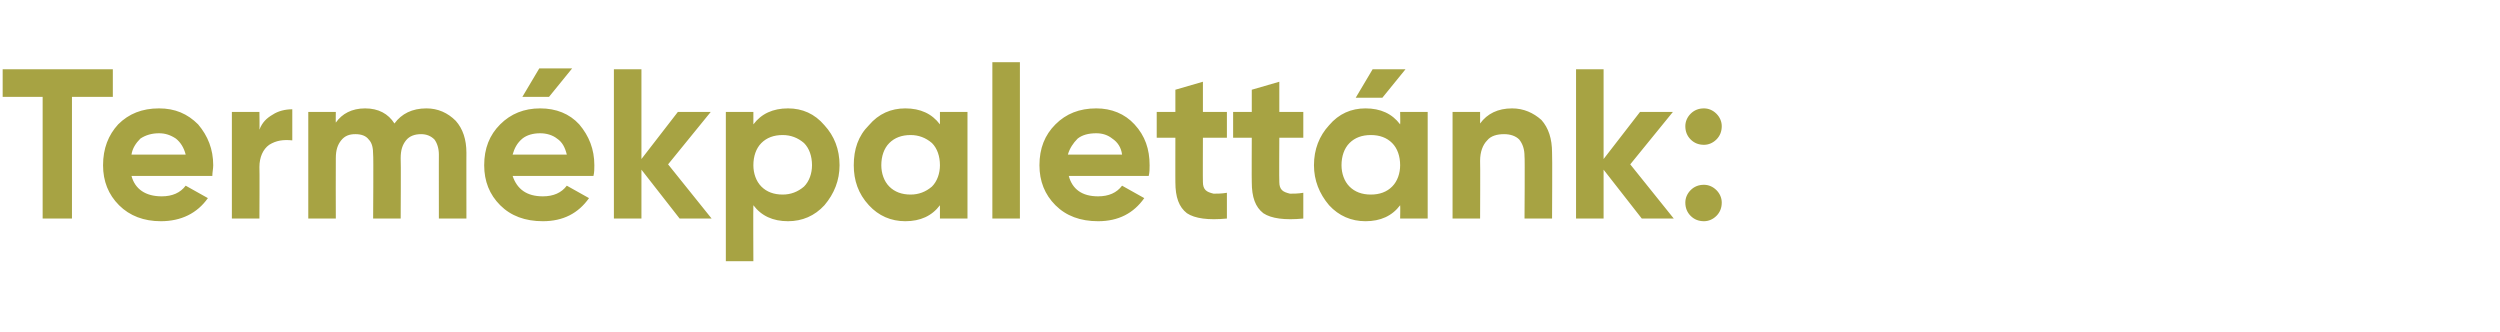 <?xml version="1.0" standalone="no"?>
<!DOCTYPE svg PUBLIC "-//W3C//DTD SVG 1.1//EN" "http://www.w3.org/Graphics/SVG/1.1/DTD/svg11.dtd">
<svg xmlns="http://www.w3.org/2000/svg" version="1.1" width="281.4px" height="37.4px" viewBox="0 -6 281.4 37.4" style="top:-6px">
  <desc>Term kpalett nk:</desc>
  <defs/>
  <g id="Polygon19157">
    <path d="M 12.7 1.8 L 12.7 4.9 L 8.1 4.9 L 8.1 18.6 L 4.8 18.6 L 4.8 4.9 L 0.3 4.9 L 0.3 1.8 L 12.7 1.8 Z M 14.8 13.8 C 15.2 15.3 16.4 16.1 18.2 16.1 C 19.4 16.1 20.3 15.7 20.9 14.9 C 20.9 14.9 23.4 16.3 23.4 16.3 C 22.2 18 20.4 18.9 18.1 18.9 C 16.2 18.9 14.6 18.3 13.4 17.1 C 12.2 15.9 11.6 14.4 11.6 12.6 C 11.6 10.7 12.2 9.2 13.3 8 C 14.5 6.8 16 6.2 17.9 6.2 C 19.7 6.2 21.1 6.8 22.3 8 C 23.4 9.3 24 10.8 24 12.6 C 24 13 23.9 13.4 23.9 13.8 C 23.9 13.8 14.8 13.8 14.8 13.8 Z M 14.8 11.4 C 14.8 11.4 20.9 11.4 20.9 11.4 C 20.7 10.6 20.3 10 19.8 9.6 C 19.2 9.2 18.6 9 17.9 9 C 17.1 9 16.4 9.2 15.8 9.6 C 15.3 10.1 14.9 10.7 14.8 11.4 Z M 29.2 8.6 C 29.5 7.8 30 7.3 30.7 6.9 C 31.3 6.5 32.1 6.3 32.9 6.3 C 32.9 6.3 32.9 9.8 32.9 9.8 C 31.9 9.7 31.1 9.8 30.3 10.3 C 29.6 10.8 29.2 11.7 29.2 12.8 C 29.23 12.82 29.2 18.6 29.2 18.6 L 26.1 18.6 L 26.1 6.6 L 29.2 6.6 C 29.2 6.6 29.23 8.62 29.2 8.6 Z M 44.4 7.9 C 45.2 6.8 46.4 6.2 48 6.2 C 49.3 6.2 50.4 6.7 51.3 7.6 C 52.1 8.5 52.5 9.7 52.5 11.2 C 52.49 11.16 52.5 18.6 52.5 18.6 L 49.4 18.6 C 49.4 18.6 49.39 11.38 49.4 11.4 C 49.4 10.7 49.2 10.1 48.9 9.7 C 48.5 9.3 48 9.1 47.4 9.1 C 46.7 9.1 46.1 9.3 45.7 9.8 C 45.3 10.3 45.1 10.9 45.1 11.8 C 45.14 11.81 45.1 18.6 45.1 18.6 L 42 18.6 C 42 18.6 42.05 11.38 42 11.4 C 42 10.7 41.9 10.1 41.5 9.7 C 41.2 9.3 40.7 9.1 40 9.1 C 39.3 9.1 38.8 9.3 38.4 9.8 C 38 10.3 37.8 10.9 37.8 11.8 C 37.78 11.81 37.8 18.6 37.8 18.6 L 34.7 18.6 L 34.7 6.6 L 37.8 6.6 C 37.8 6.6 37.78 7.82 37.8 7.8 C 38.5 6.8 39.6 6.2 41.1 6.2 C 42.6 6.2 43.7 6.8 44.4 7.9 C 44.4 7.9 44.4 7.9 44.4 7.9 Z M 64.4 1.7 L 61.8 4.9 L 58.8 4.9 L 60.7 1.7 L 64.4 1.7 Z M 57.7 13.8 C 58.2 15.3 59.3 16.1 61.1 16.1 C 62.3 16.1 63.2 15.7 63.8 14.9 C 63.8 14.9 66.3 16.3 66.3 16.3 C 65.1 18 63.4 18.9 61.1 18.9 C 59.1 18.9 57.5 18.3 56.3 17.1 C 55.1 15.9 54.5 14.4 54.5 12.6 C 54.5 10.7 55.1 9.2 56.3 8 C 57.5 6.8 59 6.2 60.8 6.2 C 62.6 6.2 64.1 6.8 65.2 8 C 66.3 9.3 66.9 10.8 66.9 12.6 C 66.9 13 66.9 13.4 66.8 13.8 C 66.8 13.8 57.7 13.8 57.7 13.8 Z M 57.7 11.4 C 57.7 11.4 63.8 11.4 63.8 11.4 C 63.6 10.6 63.3 10 62.7 9.6 C 62.2 9.2 61.5 9 60.8 9 C 60 9 59.3 9.2 58.8 9.6 C 58.2 10.1 57.9 10.7 57.7 11.4 Z M 80.1 18.6 L 76.5 18.6 L 72.2 13.1 L 72.2 18.6 L 69.1 18.6 L 69.1 1.8 L 72.2 1.8 L 72.2 11.9 L 76.3 6.6 L 80 6.6 L 75.2 12.5 L 80.1 18.6 Z M 84.8 8 C 85.7 6.8 87 6.2 88.7 6.2 C 90.3 6.2 91.7 6.8 92.8 8.1 C 93.9 9.3 94.5 10.8 94.5 12.6 C 94.5 14.3 93.9 15.8 92.8 17.1 C 91.7 18.3 90.3 18.9 88.7 18.9 C 87 18.9 85.7 18.3 84.8 17.1 C 84.77 17.14 84.8 23.4 84.8 23.4 L 81.7 23.4 L 81.7 6.6 L 84.8 6.6 L 84.8 8 C 84.8 8 84.77 7.97 84.8 8 Z M 85.7 15 C 86.3 15.6 87.1 15.9 88.1 15.9 C 89 15.9 89.8 15.6 90.5 15 C 91.1 14.4 91.4 13.5 91.4 12.6 C 91.4 11.6 91.1 10.7 90.5 10.1 C 89.8 9.5 89 9.2 88.1 9.2 C 87.1 9.2 86.3 9.5 85.7 10.1 C 85.1 10.7 84.8 11.6 84.8 12.6 C 84.8 13.5 85.1 14.4 85.7 15 Z M 105.8 6.6 L 108.9 6.6 L 108.9 18.6 L 105.8 18.6 C 105.8 18.6 105.81 17.14 105.8 17.1 C 104.9 18.3 103.6 18.9 101.9 18.9 C 100.3 18.9 98.9 18.3 97.8 17.1 C 96.6 15.8 96.1 14.3 96.1 12.6 C 96.1 10.8 96.6 9.3 97.8 8.1 C 98.9 6.8 100.3 6.2 101.9 6.2 C 103.6 6.2 104.9 6.8 105.8 8 C 105.81 7.97 105.8 6.6 105.8 6.6 Z M 100.1 15 C 100.7 15.6 101.5 15.9 102.5 15.9 C 103.4 15.9 104.2 15.6 104.9 15 C 105.5 14.4 105.8 13.5 105.8 12.6 C 105.8 11.6 105.5 10.7 104.9 10.1 C 104.2 9.5 103.4 9.2 102.5 9.2 C 101.5 9.2 100.7 9.5 100.1 10.1 C 99.5 10.7 99.2 11.6 99.2 12.6 C 99.2 13.5 99.5 14.4 100.1 15 Z M 111.7 18.6 L 111.7 1 L 114.8 1 L 114.8 18.6 L 111.7 18.6 Z M 120.3 13.8 C 120.7 15.3 121.8 16.1 123.6 16.1 C 124.8 16.1 125.7 15.7 126.3 14.9 C 126.3 14.9 128.8 16.3 128.8 16.3 C 127.6 18 125.9 18.9 123.6 18.9 C 121.6 18.9 120 18.3 118.8 17.1 C 117.6 15.9 117 14.4 117 12.6 C 117 10.7 117.6 9.2 118.8 8 C 120 6.8 121.5 6.2 123.4 6.2 C 125.1 6.2 126.6 6.8 127.7 8 C 128.9 9.3 129.4 10.8 129.4 12.6 C 129.4 13 129.4 13.4 129.3 13.8 C 129.3 13.8 120.3 13.8 120.3 13.8 Z M 120.2 11.4 C 120.2 11.4 126.3 11.4 126.3 11.4 C 126.2 10.6 125.8 10 125.2 9.6 C 124.7 9.2 124.1 9 123.4 9 C 122.5 9 121.8 9.2 121.3 9.6 C 120.8 10.1 120.4 10.7 120.2 11.4 Z M 138.1 9.5 L 135.4 9.5 C 135.4 9.5 135.38 14.52 135.4 14.5 C 135.4 14.9 135.5 15.2 135.7 15.4 C 135.9 15.6 136.2 15.7 136.6 15.8 C 137 15.8 137.5 15.8 138.1 15.7 C 138.1 15.7 138.1 18.6 138.1 18.6 C 136 18.8 134.5 18.6 133.6 18 C 132.7 17.3 132.3 16.2 132.3 14.5 C 132.29 14.52 132.3 9.5 132.3 9.5 L 130.2 9.5 L 130.2 6.6 L 132.3 6.6 L 132.3 4.1 L 135.4 3.2 L 135.4 6.6 L 138.1 6.6 L 138.1 9.5 Z M 146.7 9.5 L 144 9.5 C 144 9.5 143.97 14.52 144 14.5 C 144 14.9 144.1 15.2 144.3 15.4 C 144.5 15.6 144.8 15.7 145.2 15.8 C 145.6 15.8 146.1 15.8 146.7 15.7 C 146.7 15.7 146.7 18.6 146.7 18.6 C 144.6 18.8 143.1 18.6 142.2 18 C 141.3 17.3 140.9 16.2 140.9 14.5 C 140.88 14.52 140.9 9.5 140.9 9.5 L 138.8 9.5 L 138.8 6.6 L 140.9 6.6 L 140.9 4.1 L 144 3.2 L 144 6.6 L 146.7 6.6 L 146.7 9.5 Z M 158.2 1.8 L 155.6 5 L 152.6 5 L 154.5 1.8 L 158.2 1.8 Z M 157.6 6.6 L 160.7 6.6 L 160.7 18.6 L 157.6 18.6 C 157.6 18.6 157.63 17.14 157.6 17.1 C 156.7 18.3 155.4 18.9 153.7 18.9 C 152.1 18.9 150.7 18.3 149.6 17.1 C 148.5 15.8 147.9 14.3 147.9 12.6 C 147.9 10.8 148.5 9.3 149.6 8.1 C 150.7 6.8 152.1 6.2 153.7 6.2 C 155.4 6.2 156.7 6.8 157.6 8 C 157.63 7.97 157.6 6.6 157.6 6.6 Z M 151.9 15 C 152.5 15.6 153.3 15.9 154.3 15.9 C 155.3 15.9 156.1 15.6 156.7 15 C 157.3 14.4 157.6 13.5 157.6 12.6 C 157.6 11.6 157.3 10.7 156.7 10.1 C 156.1 9.5 155.3 9.2 154.3 9.2 C 153.3 9.2 152.5 9.5 151.9 10.1 C 151.3 10.7 151 11.6 151 12.6 C 151 13.5 151.3 14.4 151.9 15 Z M 166.6 7.9 C 167.4 6.8 168.6 6.2 170.2 6.2 C 171.5 6.2 172.6 6.7 173.5 7.5 C 174.3 8.4 174.7 9.6 174.7 11.2 C 174.74 11.18 174.7 18.6 174.7 18.6 L 171.6 18.6 C 171.6 18.6 171.65 11.57 171.6 11.6 C 171.6 10.8 171.4 10.2 171 9.7 C 170.6 9.3 170 9.1 169.3 9.1 C 168.5 9.1 167.8 9.3 167.4 9.8 C 166.9 10.3 166.6 11.1 166.6 12.1 C 166.63 12.07 166.6 18.6 166.6 18.6 L 163.5 18.6 L 163.5 6.6 L 166.6 6.6 L 166.6 7.9 C 166.6 7.9 166.63 7.9 166.6 7.9 Z M 188.4 18.6 L 184.8 18.6 L 180.5 13.1 L 180.5 18.6 L 177.4 18.6 L 177.4 1.8 L 180.5 1.8 L 180.5 11.9 L 184.6 6.6 L 188.3 6.6 L 183.5 12.5 L 188.4 18.6 Z M 193.2 9.7 C 192.8 10.1 192.3 10.3 191.8 10.3 C 191.2 10.3 190.7 10.1 190.3 9.7 C 189.9 9.3 189.7 8.8 189.7 8.2 C 189.7 7.7 189.9 7.2 190.3 6.8 C 190.7 6.4 191.2 6.2 191.8 6.2 C 192.3 6.2 192.8 6.4 193.2 6.8 C 193.6 7.2 193.8 7.7 193.8 8.2 C 193.8 8.8 193.6 9.3 193.2 9.7 Z M 193.2 18.3 C 192.8 18.7 192.3 18.9 191.8 18.9 C 191.2 18.9 190.7 18.7 190.3 18.3 C 189.9 17.9 189.7 17.4 189.7 16.8 C 189.7 16.3 189.9 15.8 190.3 15.4 C 190.7 15 191.2 14.8 191.8 14.8 C 192.3 14.8 192.8 15 193.2 15.4 C 193.6 15.8 193.8 16.3 193.8 16.8 C 193.8 17.4 193.6 17.9 193.2 18.3 Z " stroke="none" fill="#a7a343"/>
  </g>
</svg>